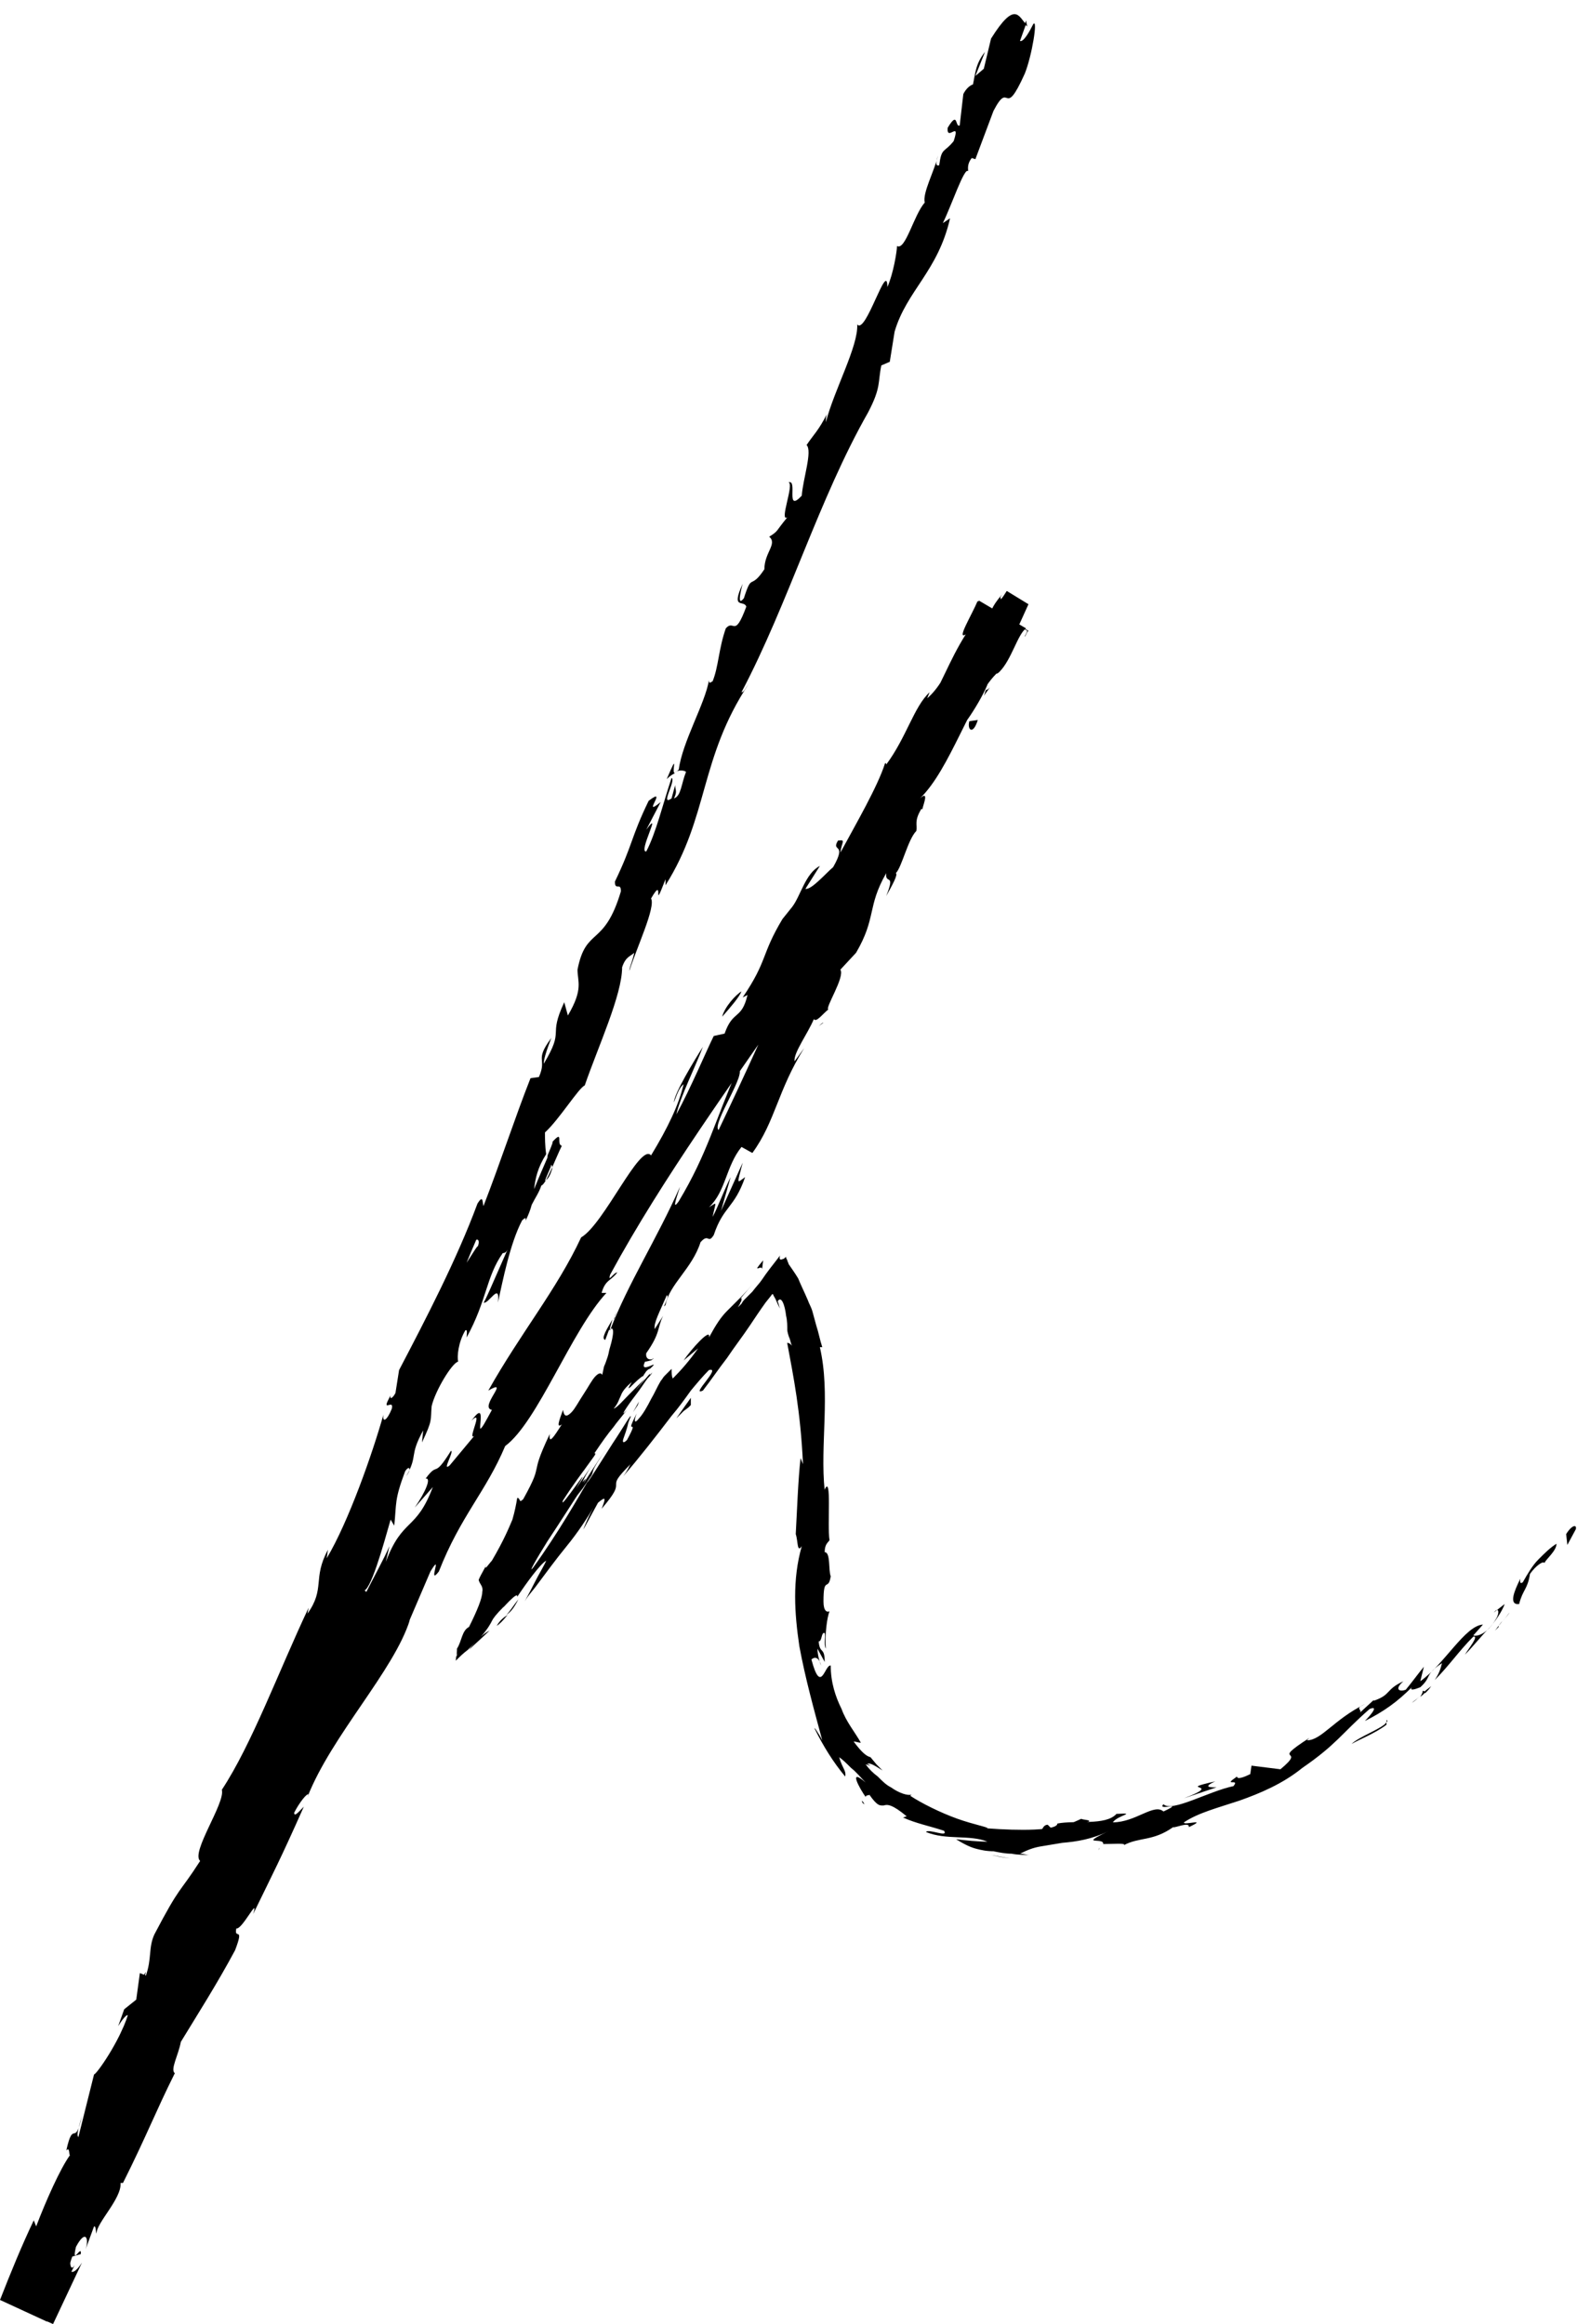 <?xml version="1.0" encoding="UTF-8" standalone="no"?><svg xmlns="http://www.w3.org/2000/svg" xmlns:xlink="http://www.w3.org/1999/xlink" fill="#000000" height="192.7" preserveAspectRatio="xMidYMid meet" version="1" viewBox="0.0 -1.2 130.8 192.7" width="130.8" zoomAndPan="magnify"><g><g><g><g><g fill="#000000"><path d="M130.7,125.6c0.1-0.4-0.3-0.4-0.8,0.4l0.1,0.9L130.7,125.6z"/><path d="M126.1,129.7c-0.5,1-1,2.2-0.1,2.1c0.3-1.2,0.7-1.2,0.9-2.5c0.5-0.7,1.1-1.1,1.2-0.9c0.1-0.3,1-1,1-1.6 c-0.5,0.3-1,0.8-1.5,1.3c-0.5,0.5-0.9,1.2-1.3,1.9C126,130.2,126.1,129.8,126.1,129.7z"/><path d="M67.9,122.2l-0.1,0.6C67.8,122.6,67.8,122.4,67.9,122.2z"/><path d="M46.2,124.9c0.2-0.3,0.5-0.8,0.8-1.1C46.7,124.2,46.4,124.6,46.2,124.9z"/><path d="M48.7,120.3c-0.1,0.2-0.2,0.3-0.3,0.5C48.7,120.3,48.9,120,48.7,120.3z"/><path d="M67.9,122.2l0.2-1.5C67.9,120.7,67.9,121.5,67.9,122.2z"/><path d="M118.2,139.2c0.2-0.2,0.4-0.4,0.5-0.6c-0.2,0.2-0.4,0.3-0.6,0.5C118.2,139.2,118.2,139.2,118.2,139.2z"/><path d="M71.5,144.8l0.3,0.3c0.1,0,0.3,0.1,0.4,0.1L71.5,144.8z"/><path d="M86.9,150.1c-0.4,0-0.5,0.5-0.6,0.7c0.2-0.2,0.5-0.3,0.9-0.4C87.2,150.4,87.1,150.3,86.9,150.1z"/><path d="M113.6,140.2l0.4-0.3C113.9,139.9,113.8,140,113.6,140.2z"/><path d="M68.2,133c0.1,0,0.1-0.1,0.2-0.2C68.3,132.8,68.2,132.9,68.2,133z"/><path d="M74.4,19.2C74.4,19.2,74.4,19.2,74.4,19.2C74.4,19.1,74.4,19.1,74.4,19.2z"/><path d="M85.1,0.5l-0.1,0.3c0.1,0.1,0.1,0.1,0.2,0.2L85.1,0.5z"/><path d="M52.9,113.6C52.9,113.6,52.9,113.6,52.9,113.6C52.9,113.6,52.9,113.6,52.9,113.6z"/><path d="M39.1,116.6c1.3-1.3-1,2.8,0.8,0.7C39.6,117.4,40.4,114.8,39.1,116.6z"/><path d="M117.7,139.5c-0.2,0.2-0.4,0.3-0.6,0.5C117.4,139.8,117.6,139.6,117.7,139.5z"/><path d="M39.9,117.3L39.9,117.3l0.2-0.2C40,117.2,39.9,117.2,39.9,117.3z"/><path d="M68.3,83.6c-0.1,0-0.2,0.1-0.4,0.3C67.9,83.9,68,83.8,68.3,83.6z"/><path d="M54,109.3l0.4-0.6C54.3,108.9,54.1,109.1,54,109.3z"/><path d="M74.7,69.8c0.2-0.3,0.3-0.4,0.5-0.9c0,0-0.1,0.1-0.1,0.1C75.1,69.2,75,69.5,74.7,69.8z"/><path d="M82.1,55.8C82,55.9,81.9,56,81.8,56c-0.1,0.1-0.1,0.3-0.2,0.5L82.1,55.8z"/><path d="M55.3,63.4c0.3-0.3,0.5-0.4,0.7-0.5C55.6,63,56.4,60.8,55.3,63.4z"/><path d="M118,139c0,0.2-0.1,0.3-0.2,0.5c0.1-0.1,0.3-0.2,0.4-0.4C118.1,139,118.1,139,118,139z"/><path d="M71.6,67.5l1.2-2.2C72.4,65.9,72,66.7,71.6,67.5z"/><path d="M10,167.5l0.2-0.6C10.1,167.2,10,167.4,10,167.5z"/><path d="M76.2,58.6c0.4-0.3,0.7-0.7,1-1.1c0-0.1,0-0.2,0-0.3L76.2,58.6z"/><path d="M56,62.9C56,62.9,56,62.9,56,62.9C56,62.9,56,62.9,56,62.9z"/><path d="M61.6,47.2c-1,2.2,0.1,1.3,0.3,1.9c-1,2.7-1,1-1.7,1.8c-0.6,1.7-0.6,3.2-1.1,4.4 c-0.1,0-0.3,0.3-0.3-0.1c-0.3,1.9-2.2,5.1-2.5,7.4c-0.1,0.1-0.2,0.2-0.3,0.2c0.4-0.2,0.8-0.1,0.9,0c-0.4,1-0.4,2-1,2.2 c0.3-0.6,0.1-0.7,0.1-1.1l-0.3,1.1c-1,0.7,0.4-1.5,0-1.7c-0.7,2.1-1.3,4.6-2.1,6.1c-0.7,0.1,1.4-3.7,0-1.8l1.2-2.3 c-1.7,1.4,0.7-1.4-1-0.1c-1.5,3.1-1.3,3.6-2.8,6.7c0,0.8,0.5,0,0.5,0.8c-1.4,4.7-2.9,2.9-3.6,6.5c0,1,0.5,1.6-0.8,3.8l-0.3-1.1 c-1.4,3,0.1,2.1-1.7,5.1c0-0.7,0.8-2.5,0.6-2.1c-1.4,1.9-0.3,1.6-1,3.2l-0.7,0.1c-1.3,3.3-2.5,7-3.9,10.6c-0.1-0.3,0-1-0.5-0.2 c-1.7,4.6-4.3,9.6-6.5,13.8l-0.3,1.9c-0.2,0.4-0.5,0.6-0.4,0.2c-0.9,1.6,0.3,0.2,0.1,1.1c-0.4,1-0.8,1.2-0.7,0.5 c-0.9,3.2-2.9,8.9-4.7,11.9l0.1-0.7c-1.3,2.4-0.2,3.2-1.7,5.3l0.1-0.5c-2.5,5.3-4.7,11.3-7.2,15.1c0.3,1.1-2.6,5.2-1.8,5.9 c-1.8,2.8-1.6,1.9-3.8,6.1c-0.5,1.1-0.2,2-0.7,3.4l-0.5-0.2l-0.3,2.2l-1,0.8l-0.5,1.4c0.3-0.5,0.7-1,0.8-0.9 c-0.7,2.2-2.6,4.9-2.8,4.9L6.5,176c-0.2-0.2,0.1-1,0.3-1.8c-0.6,2.8-0.7,0.2-1.3,2.9c0.3-0.3,0.2,0.3,0.3,0.4 c-0.8,1.1-2,3.8-2.8,5.9l-0.2-0.5c-1,2.1-1.9,4.3-2.8,6.6l4.4,2c0.8-1.7,1.6-3.4,2.4-5.1c-0.9,1.4-1.3,0.7-0.8-0.5l0.7-0.2 c0.1-0.9-0.8,1.1-0.4-0.6c0.8-1.5,1.1-0.7,0.8,0.2l0.7-1.9c0.2,0,0.1,0.4,0.2,0.6c0-0.9,2.1-2.9,2-4.2l0.2,0 c2-4,2.7-5.9,4.3-9.1c-0.4-0.3,0.3-1.5,0.5-2.6c1.4-2.3,3-4.8,4.5-7.6c0.8-2.1-0.1-0.8,0.1-1.8c0.5,0.1,1.9-2.8,1.4-1.2 c1.7-3.5,2.2-4.4,4.2-8.9c-0.4,0.4-0.8,0.9-0.8,0.5c0.4-0.8,1.1-1.7,1.2-1.5l-0.1,0.2c2-5.1,7.2-10.5,8.5-14.7l-0.1,0.2 l1.8-4.2c1.1-1.8-0.3,1.3,0.7,0c1.8-4.6,3.9-6.6,5.5-10.4c2.7-2,5.5-9.6,8.4-12.7l-0.4,0c0.3-1.1,0.8-1,1.3-1.7 c-0.3,0-0.8,0.9-0.6,0.2c4.4-8.1,10.2-16,15.5-23.7c1.9-2.9-0.3-2.5,2.7-5.8l-0.2,1.3c1.6-3.1,3.5-6.1,5.5-9 c2-2.9,3.9-5.8,5.6-8.8c-0.1,0.4,0,0.5-0.4,1.1c1.1-1,3-4.4,2.7-4.6c0.6-0.9,0.4,0,0.9-0.5c1-1,1.5-3.1,2.2-3.6l-3.9-2.3 c0,0-0.1,0.1-0.1,0.1c0,0,0,0,0-0.1l4.1,2.5c0,0.1-0.2,0.4-0.2,0.5c0.1-0.1,0.1-0.3,0.3-0.5l-4.2-2.5c-0.5,1.2-1.8,3.3-1,2.8 c-1.4,2.2-2.1,4.4-3.3,6.1C77,59,74.9,61.3,75.4,62c-0.6-0.5-2.6,3.7-3.1,5.3c0-0.6-0.9,1.1-0.9,0.4c-0.8,1.6-1.5,3.2-1,3.1 C68,73.4,68,77.2,66,78.4c-2.2,5.1-4.3,9.7-6.4,14.1c-0.6-0.5,2.5-4.9,1.6-5.1c-1.9,4.3-2.5,7-4.9,11c-0.7,1,0-0.8,0.1-1.2 c-1.9,4.3-4.3,8-5.8,11.9c-0.1,0,0.1-0.5,0.2-0.9c-0.4,0.7-1,1.6-0.6,1.7l0.3-0.8c0.5-0.5,0.4,0.4,0.1,1.4 c-0.1,0.3-0.1,0.5-0.2,0.8c-0.1,0.3-0.2,0.6-0.3,0.8c-0.1,0.5-0.2,0.8-0.1,0.8c-0.1-0.3-0.3-0.3-0.6,0c-0.3,0.3-0.6,0.9-1,1.5 c-0.4,0.6-0.7,1.2-1,1.5c-0.3,0.3-0.6,0.5-0.7-0.2c-0.3,0.8-0.6,1.6-0.1,1.2c-0.7,1.1-1.1,1.7-1,0.8c-1,2.1-1,2.5-1.1,2.9 c-0.1,0.4-0.1,0.7-1.1,2.5c-0.4,0.4-0.2-0.1-0.5-0.1c-0.1,0.6-0.2,1.1-0.4,1.8c-0.3,0.7-0.7,1.7-1.7,3.4 c-0.2,0.2-0.8,1.1-0.4,0.2c-0.2,0.5-0.5,0.9-0.7,1.4c0.1,0.4,0.4,0.5,0.3,1c0,0.5-0.4,1.5-1.1,2.9c-0.6,0.3-0.6,1.2-1,1.8 c0,0.2,0,0.5-0.1,0.8c0-0.2,0.1-0.3,0.2-0.5c-0.1,0.2-0.2,0.5-0.2,0.7c0.3-0.3,0.6-0.6,1-0.9c0.3-0.3,0.7-0.7,0.9-0.9 c-0.3,0.3-0.6,0.6-0.8,0.9c0.5-0.5,1.1-1,1.7-1.6c-0.2,0.1-0.5,0.3-0.7,0.5c0.6-0.7,0.8-1.1,0.9-1.3c0.1-0.2,0.3-0.5,1-1.2 c-0.4,0.5,1.2-1.4,1.1-0.8l0,0c0.8-1.2,1.9-2.7,2.4-3c-0.1,0.3-0.6,1.1-1,1.9c-0.4,0.8-0.8,1.5-0.9,1.7c0.3-0.6,0.7-1,1-1.4 c0.9-1.2,1.7-2.3,2.6-3.4c0.9-1.1,1.7-2.3,2.4-3.5c-0.5,0.8-1,2-1,2.1l1.2-2.2c0.6-0.5,0.7-0.5,0.3,0.5c1.2-1.4,1.2-1.7,1.2-2 c0-0.3,0-0.5,1.2-1.7c-0.2,0.3-0.1,0.3-0.6,1c1.3-1.5,2.7-3.3,4-5c0.6-0.7,1.1-1.4,1.6-2.1c0.5-0.6,1-1.2,1.5-1.7 c1.1-0.3-1.6,2.2-0.5,1.7c0.7-0.9,1.3-1.8,2-2.7c0.6-0.9,1.3-1.8,1.9-2.7c0.4-0.6,0.8-1.2,1.3-1.9l0.4-0.5 c0.1-0.1,0.1-0.2,0.2-0.2l0.1,0.2c0.2,0.3,0.3,0.7,0.5,1c-0.1-0.2-0.1-0.4-0.2-0.6c0.3-0.5,0.6,0.3,0.7,1.2 c0.1,0.4,0.1,0.9,0.1,1.2c0,0.1,0.1,0.5,0.2,0.7c0.1,0.3,0.1,0.5,0.3,0.8c-0.2-0.5-0.6-0.5-0.5-0.4c0.5,2.7,1.1,5.6,1.3,10 l-0.2-0.5c-0.2,1.7-0.3,4.5-0.4,6.3c0.2,0.6,0.1,1.6,0.5,1c-0.8,2.8-0.6,5.6-0.2,8.3c0.5,2.7,1.2,5.2,1.9,7.8 c-0.3-0.6-0.8-1.3-0.6-0.9c0.7,1.4,1.5,2.7,2.5,3.9c0.1-0.5-0.2-0.6-0.5-1.6c0.3,0.2,0.6,0.5,1,0.9c0.4,0.3,0.8,0.8,1.2,1.2 c-1.5-1.3-0.5,0.5,0,1.2c0-0.2,0.3-0.1,0.3-0.2c0.7,1,0.9,0.9,1.2,0.9c0.3-0.1,0.7-0.1,1.9,0.9l-0.3,0.1 c1.1,0.5,2.2,0.7,3.4,1.1c0.4,0.6-1.3-0.2-1.5,0.1c1.7,0.7,3.6,0.2,5.1,0.8c-0.8,0-1.8-0.1-2.6-0.2c0.8,0.5,1.3,0.7,1.7,0.8 c0.4,0.1,0.8,0.2,1.5,0.2l-0.1,0c0.5,0.1,1,0.2,1.5,0.2c0.5,0.1,1,0.1,1.5,0.1c-0.3,0-0.5-0.1-0.8-0.1c0.6-0.3,1.1-0.5,1.7-0.6 c0.6-0.1,1.2-0.2,1.8-0.3c1.2-0.1,2.5-0.3,3.9-1c-2.7,1.3-0.4,0.5-0.5,1.1c0.8,0,2-0.1,1.7,0.1c1.3-0.7,2.4-0.3,4.1-1.5 c0.1,0.1,1.4-0.5,1.3,0c1.7-0.8-0.5-0.1-0.4-0.4c1.2-0.8,2.8-1.2,4.6-1.8c1.7-0.6,3.6-1.4,5.2-2.7c2.9-2,3.2-2.8,5.6-4.9 c1-0.4-0.4,1-0.4,1c1.6-0.8,2.7-1.6,3.9-2.8c-0.2,0.3,0.2,0.2,0.7,0c1-0.9,0.3-1,1.8-2c-0.1,0.4-0.2,0.8-0.6,1.4 c0.6-0.6,1.1-1.2,1.6-1.8c0.5-0.6,1-1.2,1.6-1.8c0.5-0.1-0.4,1-0.7,1.5c0.7-0.7,1.4-1.6,2.1-2.3c0.7-0.8,1.1-1.6,1.2-1.9 l-0.9,0.7c0.4-0.5,0.5,0,0.2,0.5c-0.8,1.4-1.7,1.5-1.9,1.4l0.8-0.9c-1.5,0.1-3.2,3.3-5.2,4.7l0.3-1.2c-0.5,0.6-1,1.3-1.5,1.9 c-0.5,0.2-1,0-0.2-0.7c-1.5,0.7-1,1.1-2.4,1.6c-0.2,0-0.1,0,0-0.1l-1.2,1.1c0.2-0.3-0.5-0.3,0.4-0.7c-2.6,1.3-3.6,3-4.8,3 l0.2-0.2c-3.4,2.2-0.1,0.7-2.4,2.6c-0.8-0.1-1.6-0.2-2.4-0.3l-0.1,0.7c-0.4,0.2-1.1,0.5-1.1,0.2c-1.3,0.9,0.3,0.1-0.3,0.8 c-2,0.4-5.1,2.2-5.8,1.5c-0.6,0.6,1.9-0.3,0,0.6c-0.8-0.7-2.3,0.9-4.2,0.9c0.4-0.6,2.1-0.8,0.3-0.7c-0.9,1-3.4,0.5-4.9,0.8 c0,0.6-3.2,0.6-5.8,0.4c0.1-0.1-1.1-0.3-2.5-0.8c-1.4-0.5-3-1.3-3.9-1.9l0.1-0.1c-0.3,0.1-1-0.1-1.7-0.6 c-0.4-0.2-0.7-0.5-1.1-0.9c-0.4-0.3-0.7-0.6-1-1c0.3-0.2,0.6,0,1.4,0.5l-0.5-0.5l-0.5-0.6c-0.4-0.1-0.8-0.5-1.4-1.3 c0.2,0,0.4,0.1,0.6,0.1c-0.5-0.9-1.2-1.7-1.6-2.8c-0.5-1-0.9-2.2-0.9-3.6c-0.5-0.1-0.8,2.5-1.6-0.5c0.2-0.2,0.6-0.3,0.8,0.5 c-0.1-0.2-0.3-0.9-0.3-1.4l0.6,1.1c0-1.3-0.4-0.6-0.5-1.7c0.3,0,0.2-0.8,0.5-0.7c0.1,0.3-0.1,0.9,0.1,1.3 c-0.1-1.2,0.1-2.6,0.3-3.1c-0.2,0.1-0.5,0-0.5-0.8c0-2.2,0.4-0.8,0.6-2.1c-0.2-0.5,0-2-0.5-2c0-0.7,0.3-0.8,0.4-1 c-0.2-1.2,0.2-5.5-0.4-4.2l0,0.3c0-0.1,0-0.1,0-0.2c0,0,0,0,0,0l0,0c-0.4-3.8,0.5-8-0.4-11.9l0.2,0c-0.2-0.6-0.3-1.2-0.5-1.8 l-0.3-1.1c-0.1-0.4-0.3-0.7-0.4-1c-0.3-0.7-0.6-1.3-0.8-1.8c-0.3-0.5-0.6-0.9-0.8-1.2c0-0.1-0.1-0.2-0.1-0.3l-0.1-0.2 c0,0,0-0.1,0-0.1l0,0c-0.1,0.1-0.2,0.2-0.3,0.2c-0.2,0.1-0.3,0-0.2-0.3c-0.7,0.9-1.1,1.4-1.5,2c-0.2,0.3-0.5,0.6-0.8,1 c-0.2,0.2-0.4,0.4-0.6,0.6c-0.1,0.1-0.2,0.2-0.3,0.4c-0.1,0.1-0.2,0.2-0.3,0.3c0.1-0.2,0.2-0.3,0.2-0.4 c0.1-0.1,0.1-0.2,0.1-0.3c0-0.1,0-0.1-0.1,0c-0.1,0.1-0.1,0.1,1-1.2c-0.5,0.6-0.9,1-1.3,1.4c-0.3,0.3-0.5,0.5-0.8,0.8 c-0.5,0.5-0.9,1.1-1.5,2.2c0.2-0.9-1.5,1-2.1,1.9l1.2-1c-0.7,1-1.4,1.8-2.1,2.5c-0.1-0.2-0.1-0.5-0.1-0.8l-0.3,0.3 c-0.1,0.1-0.1,0.1-0.1,0.1c-0.1,0.1-0.1,0.1-0.2,0.2c-0.1,0.1-0.2,0.3-0.3,0.4c-0.3,0.5-0.5,1-0.8,1.5c-0.3,0.6-0.7,1.3-1,1.6 c-0.3,0.4-0.5,0.4-0.2-0.4c-0.5,1-0.5,1.1-0.4,1.1c0.1,0,0.2,0-0.4,1.1c-0.3,0.3-0.4,0.2-0.3-0.1c0.1-0.3,0.3-0.8,0.4-1.3 c0.1-0.3,0.2-0.5,0.2-0.5c0.1-0.4-0.5,0.7-1.5,2.2c-0.9,1.4-2,3.2-2.1,3.2c-0.7,1.2-2.4,4.2-4.5,7.1c-0.4,0.5,0.2-0.6,1.2-2.2 c1-1.5,2.2-3.4,2.8-4.3c0.2-0.3,0,0-0.3,0.5c0.6-0.8,1.2-1.7,1.9-2.9l-0.9,1.5c0.6-1-0.3,0,1.6-2.8c-1.3,1.9-1.9,2.9-2.1,3.2 c0.3-0.6,0.2-0.4-0.1-0.1c0.2-0.4,0.2-0.5,1.1-1.9c-0.6,1-2,2.9-1.8,2.7c2.2-3.6-1.4,1.9-0.9,0.7c0.9-1.4,1.6-2.3,2.1-3 c0.5-0.7,0.7-0.9,0.5-0.9c0.6-0.9,1.1-1.6,1.6-2.2c0.2-0.3,0.8-1,1.1-1.4c-0.7,0.8,0-0.3,0.7-1.2c0.4-0.5,0.7-1,1-1.4 c0.1-0.1,0.3-0.3,0.4-0.5c-0.3,0.3-0.2,0.2-0.2,0.1l-1.2,1.4c0.3-0.4,0.4-0.5,0.8-1c-0.3,0.3-0.8,0.8-1.3,1.3 c-0.5,0.5-1,1.1-1.3,1.2c0.4-0.5,0.4-0.7,0.6-1.1c0.1-0.3,0.4-0.7,0.9-1.1c-0.5,0.8-0.2,0.5,0.2,0.1c0.4-0.4,0.8-0.7,0.8-0.6 c-0.1,0,0-0.1,0.2-0.4c0.1-0.1,0.2-0.2,0.3-0.2c1.1-1-1,0.6-0.4-0.6c0.2,0,0.4-0.1,0.5-0.1c0.1-0.1,0.2-0.1,0.2-0.2 c-0.1,0.2-0.7,0.2-0.6-0.4c1.2-1.7,0.9-2.1,1.4-3.1l-0.7,1.1c-0.1-0.5,0.4-1.4,1-2.8c0.3,0-0.5,1.3-0.1,0.8 c0.3-1.7,2.2-3,2.9-5.2c0.7-0.8,0.6,0.2,1.1-0.6c0.8-2.4,1.7-2.2,2.6-4.8c-0.7,0.5-0.7,0.7-0.2-1.2l-1.8,4l0.8-2.8 c-0.6,1.2-1.1,2.6-1.5,3.3c0.3-1.4,0.4-1.2-0.3-0.8c1.4-1.3,1.4-3.4,2.7-5l0.9,0.5c1.9-2.6,2.1-5.2,4.3-8.7l-0.8,1.1 c-0.1-0.7,1.1-2.3,1.6-3.5c0.2,0.3,0.7-0.4,1.2-0.8c-0.3-0.1,1.4-2.7,1-3.3l1.3-1.4c1.7-2.9,0.9-3.8,2.5-6.6 c-0.1,1,0.8-0.1,0,1.9c0.5-0.9,1-1.8,0.8-1.9c0.5-0.5,1-2.8,1.7-3.5c0.1-0.5-0.2-0.8,0.4-1.8c0.1-0.1,0.1,0.1,0.1,0.1 c-0.1-0.1,0.7-1.8-0.2-1c2.5-2.4,4.2-8.2,6.3-10.3c0.9-1.9,1.9-4,2.7-5.8l-1.8-1.1c-0.2,0.3-0.3,0.5-0.5,0.7 c0-0.2-0.1-0.1,0.1-0.4c-1.9,2.2-0.2,2-2.3,4.6c-1.4,1.1,0.7-1.6,0-0.9c-1.2-0.3-2.1,3.4-3.9,4.9l0.2-0.5 c-1.3,1.2-1.9,3.7-3.6,6c0,0,0-0.2-0.1-0.1c-0.6,1.9-2.4,5-3.7,7.4c0.1-0.9,0.5-1.1-0.2-1c-0.6,1,0.8,0.1-0.4,2.2 c-0.6,0.5-1.8,1.9-2.3,1.8l1.2-1.9c-1.2,0.6-1.6,2.5-2.3,3.4L64.9,75c-1.8,3-1.2,3.4-3.3,6.5l0.4-0.2c-0.5,2.1-1.2,1.2-1.9,3.2 l-0.9,0.2c-0.6,1.2-1.9,4.3-3.1,6.5c0.3-1.4,1.6-4,2.2-5.6c-0.7,1.1-2.4,3.9-2.4,4.6c0.2-0.5,0.4-1.2,0.8-1.5 c-0.4,1.7-1.3,3.6-2.7,5.9c-0.9-1.1-3.9,5.7-5.8,6.8c-2,4.3-5,7.9-7.7,12.7c1.9-1.1-0.8,1.4,0.3,1.6c-0.6,1.1-0.8,1.5-1,1.6 l-2.5,3c-0.7,0.6,0.4-1.2,0.1-1.2c-1.5,2.4-1,0.8-2.1,2.3c0.5-0.1,0,1.1-0.9,2.4l1.5-1.7c-1.4,3.7-2.5,2.5-3.9,6.2l0.3-1.3 c-0.8,1.9-3.6,6.5-3.9,8.6c-0.3,0.3-0.8,0.5-0.4-0.3c-2.4,4.2-4.4,9.8-6.6,12.9l-0.1-0.4c-0.4,0.8-0.3,1.6-1.1,2.5 c-0.1-0.1-0.1-0.4-0.3-0.1c-0.1,0.5-0.7,2.3-1.4,3.3l0.2-1c-2.5,4-2.7,6.7-4.4,10.3c-0.7-0.4-2.6,2.8-3.5,4.4l-0.1-0.1 c-2.6,4.8-3.6,8.6-5.6,13.3c-1.5,1.7-3.3,5.5-5.1,9.1l3.9,1.8c0.8-1.7,1.6-3.3,2.3-4.7c-0.4,0.7-0.5-0.4-0.2-1.2 c0.6-1,0.8-3.2,1.4-2.8L7.5,183c1-0.5,1.8-2.8,2.6-4.6l-0.7-0.7c3.2-4,4.8-12.1,6.9-14.2c0.3-1.2,0.9-2.6,1.1-3.7l0.4,0.3 c1.4-3,2.2-4.5,3.7-8.3l0,0.9c1-2.1-0.1-3.3,0.7-5.2l0.9-0.3c1.6-3.7,3.8-7.2,4.8-11.1c0.1,0.1,0.2,0.3,0,0.9 c0.8-1.7,3.4-6.6,2.2-6.3c0.6,0.2,1.7-3.8,2.3-5.9l0.3,0.5c0.2-1.9,0-2.1,0.9-4.5c0.3-0.5,0.6-0.3,0.1,0.4 c1-1.8,0.2-1.6,1.4-3.8l-0.1,1c0.9-1.9,0.7-1.8,0.8-3c0.3-1.3,1.7-3.6,2.2-3.7c-0.1-0.4,0-1.6,0.6-2.6c0.2-0.1,0.1,0.4,0.1,0.6 c1.7-3.1,1.6-5,3-7c0.2,0,0.3-0.1,0.4-0.3c-1.1,2.5-2,4.6-2,4.4c0.4,0.2,1.4-1.8,1.2,0c0.4-1.8,1-4.9,2-6.8 c0.1-0.1,0.2-0.2,0.3-0.2l0,0.2c0.2-0.4,0.4-0.9,0.5-1.3c0.3-0.6,0.6-1,0.8-1.6c0.4-0.1,1.2-2.3,1.7-3.3 c-0.5-0.1,0.2-1.4-0.8-0.3c0.1-0.1,0,0.2-0.3,0.9c-0.1,0.2-0.1,0.3-0.1,0.5c0,0,0-0.1,0-0.1c-0.3,0.7-0.7,1.6-1.1,2.6 c0.1-0.9,0.3-1.8,1-2.9c-0.1-0.7-0.1-1.4-0.1-1.8c1.2-1.1,2.8-3.7,3.3-3.9c1.1-3.2,3.1-7.5,3.1-9.8c0.3-0.9,0.7-0.9,1-1.2 c-0.1,0.6-0.4,1.2-0.4,1.5c0.6-1.9,2.2-5.3,1.8-6c1.2-2.1,0,1.5,1.2-1.6l0,0.5c3.6-5.7,2.8-10.5,6.9-16.7 c-0.3,0.4-0.4,0.7-0.6,0.7c3.9-7.4,6.4-16,10.5-23.2c1.1-2.1,0.8-2.5,1.1-3.9l0.7-0.3l0.4-2.5c1-3.4,3.6-5,4.6-9.4l-0.6,0.4 c0.7-1.4,1.8-4.7,2.1-4.3c0-0.2-0.1-0.6,0.3-1.1l0.3,0.1L82.4,8c1.4-2.7,0.8,0.9,2.6-3.1c0.6-1.5,1.1-4.6,0.7-4.1 c-0.3,0.6-0.8,1.5-1.1,1.4l0.5-1.4c-0.6-0.6-0.9-2-2.9,1.2l-0.6,2.5l-0.7,0.6l0.8-2c-0.8,1-0.8,1.8-1,2.7 c-0.3,0.1-0.6,0.4-0.8,0.8l-0.3,2.6c-0.4,0.2-0.1-1.3-1,0.2c-0.1,1.2,1.1-0.7,0.5,1.1c-0.8,1-1,0.5-1.2,2 c-0.3,0.1-0.3-0.2-0.1-0.8c-0.3,1.3-1.3,3.1-1.1,3.9c-0.9,1-1.6,4-2.3,3.6c0,0.4-0.3,2.3-0.8,3.4c0-2.3-1.8,4-2.5,3.1 c0.1,1.8-1.9,5.4-2.6,8.1c0-0.2,0-0.5,0.1-0.7c-0.7,1.4-1.1,1.7-1.7,2.6c0.5,0.5-0.3,2.8-0.4,4.2c-1.4,1.5-0.3-1.4-1.1-1.1 c0.5,0.1-0.8,3.3-0.1,2.9c-1,1.2-0.7,1.1-1.5,1.6c0.7,0.6-0.4,1.3-0.4,2.7c-1.2,1.8-1,0.2-1.7,2.4C61,49.3,61.6,47.2,61.6,47.2 z M40.6,99.1L40.6,99.1c0.2-0.5,0.3-0.8,0.4-1.1C40.9,98.3,40.8,98.6,40.6,99.1z M38.7,103.5c0.2-0.5,0.5-1.2,0.8-1.9 c0.2-0.1,0.3,0.2,0.1,0.6C39.7,101.9,39.1,102.9,38.7,103.5z M45.8,95.7c-0.2,0.7-0.4,0.9-0.6,1c0.1-0.3,0.3-0.7,0.5-1.2 c0,0,0-0.1,0-0.1C45.8,95.4,45.8,95.5,45.8,95.7z"/><path d="M45.8,94.2c0-0.1,0-0.2,0.1-0.3c-0.1,0.1-0.2,0.2-0.3,0.4c0,0.1,0,0.2,0,0.3 C45.7,94.5,45.7,94.3,45.8,94.2z"/><path d="M67.8,122.9L67.8,122.9c0,0,0,0.1-0.1,0.1C67.7,122.9,67.7,122.9,67.8,122.9z"/><path d="M11.9 162.6L12 162.7 12.1 162.3z"/><path d="M71.5,148.1c0,0.1,0,0.2,0.2,0.3C71.7,148.4,71.6,148.2,71.5,148.1z"/><path d="M82.2,152.6c0.5,0.1,1.1,0.2,1.6,0.3C83.1,152.8,82.6,152.7,82.2,152.6z"/><path d="M91.1,152.2c0.1-0.1,0.1-0.2,0.1-0.2l0,0L91.1,152.2z"/><path d="M50.9,108.2c0.1-0.1,0.1-0.2,0.1-0.3C51.3,107.2,51.1,107.7,50.9,108.2z"/><path d="M43,131.4c-0.4,0.5-0.7,1-1,1.3C42.3,132.5,42.6,132.2,43,131.4z"/><path d="M71.4,67.7C71.4,67.7,71.4,67.7,71.4,67.7c0.1-0.1,0.1-0.2,0.1-0.2L71.4,67.7z"/><path d="M41.2,133.6c0.2-0.1,0.5-0.4,0.9-0.9C41.8,132.9,41.5,133.1,41.2,133.6z"/><path d="M124,134l0.3-0.3c0,0,0-0.1,0-0.1L124,134z"/><path d="M124.3,133.6l0.3-0.4C124.5,133.4,124.3,133.6,124.3,133.6z"/><path d="M125.2,132.5l-0.6,0.8C124.8,133,125.1,132.7,125.2,132.5z"/><path d="M115,141.4l0,0.2C115.1,141.5,115.1,141.5,115,141.4z"/><path d="M112.1,143.4c0.7-0.4,2-0.9,2.9-1.6l0-0.2C114.7,142.1,112.7,142.8,112.1,143.4z"/><path d="M98.2,147.9c0.9-0.3,1.8-0.6,2.7-0.9c-0.5,0-1.2,0-0.1-0.5C97.3,147.3,101.7,146.6,98.2,147.9z"/><path d="M89.7,150c1.5-0.3-0.1-0.3,0-0.4C88.8,150,88.5,150.1,89.7,150z"/><path d="M63.2,104.1l0.1-0.8C62.2,104.6,63.3,103.5,63.2,104.1z"/><path d="M56.1 116.4L56.7 115.8 57.1 115.5 57.3 115.3 57.3 114.7 56.8 115.4z"/><path d="M52.9 115.3L53 115 52.5 115.9z"/><path d="M81.1,58.5l-0.7,0.1C80.2,59.3,80.7,59.8,81.1,58.5z"/><path d="M61.5,81c-0.5,0.3-1.4,1.3-1.6,2.1C60.6,82.3,61.3,81.5,61.5,81z"/><path d="M10.9 175.9L10.7 176.8 11.3 175.1z"/></g></g></g></g></g></svg>